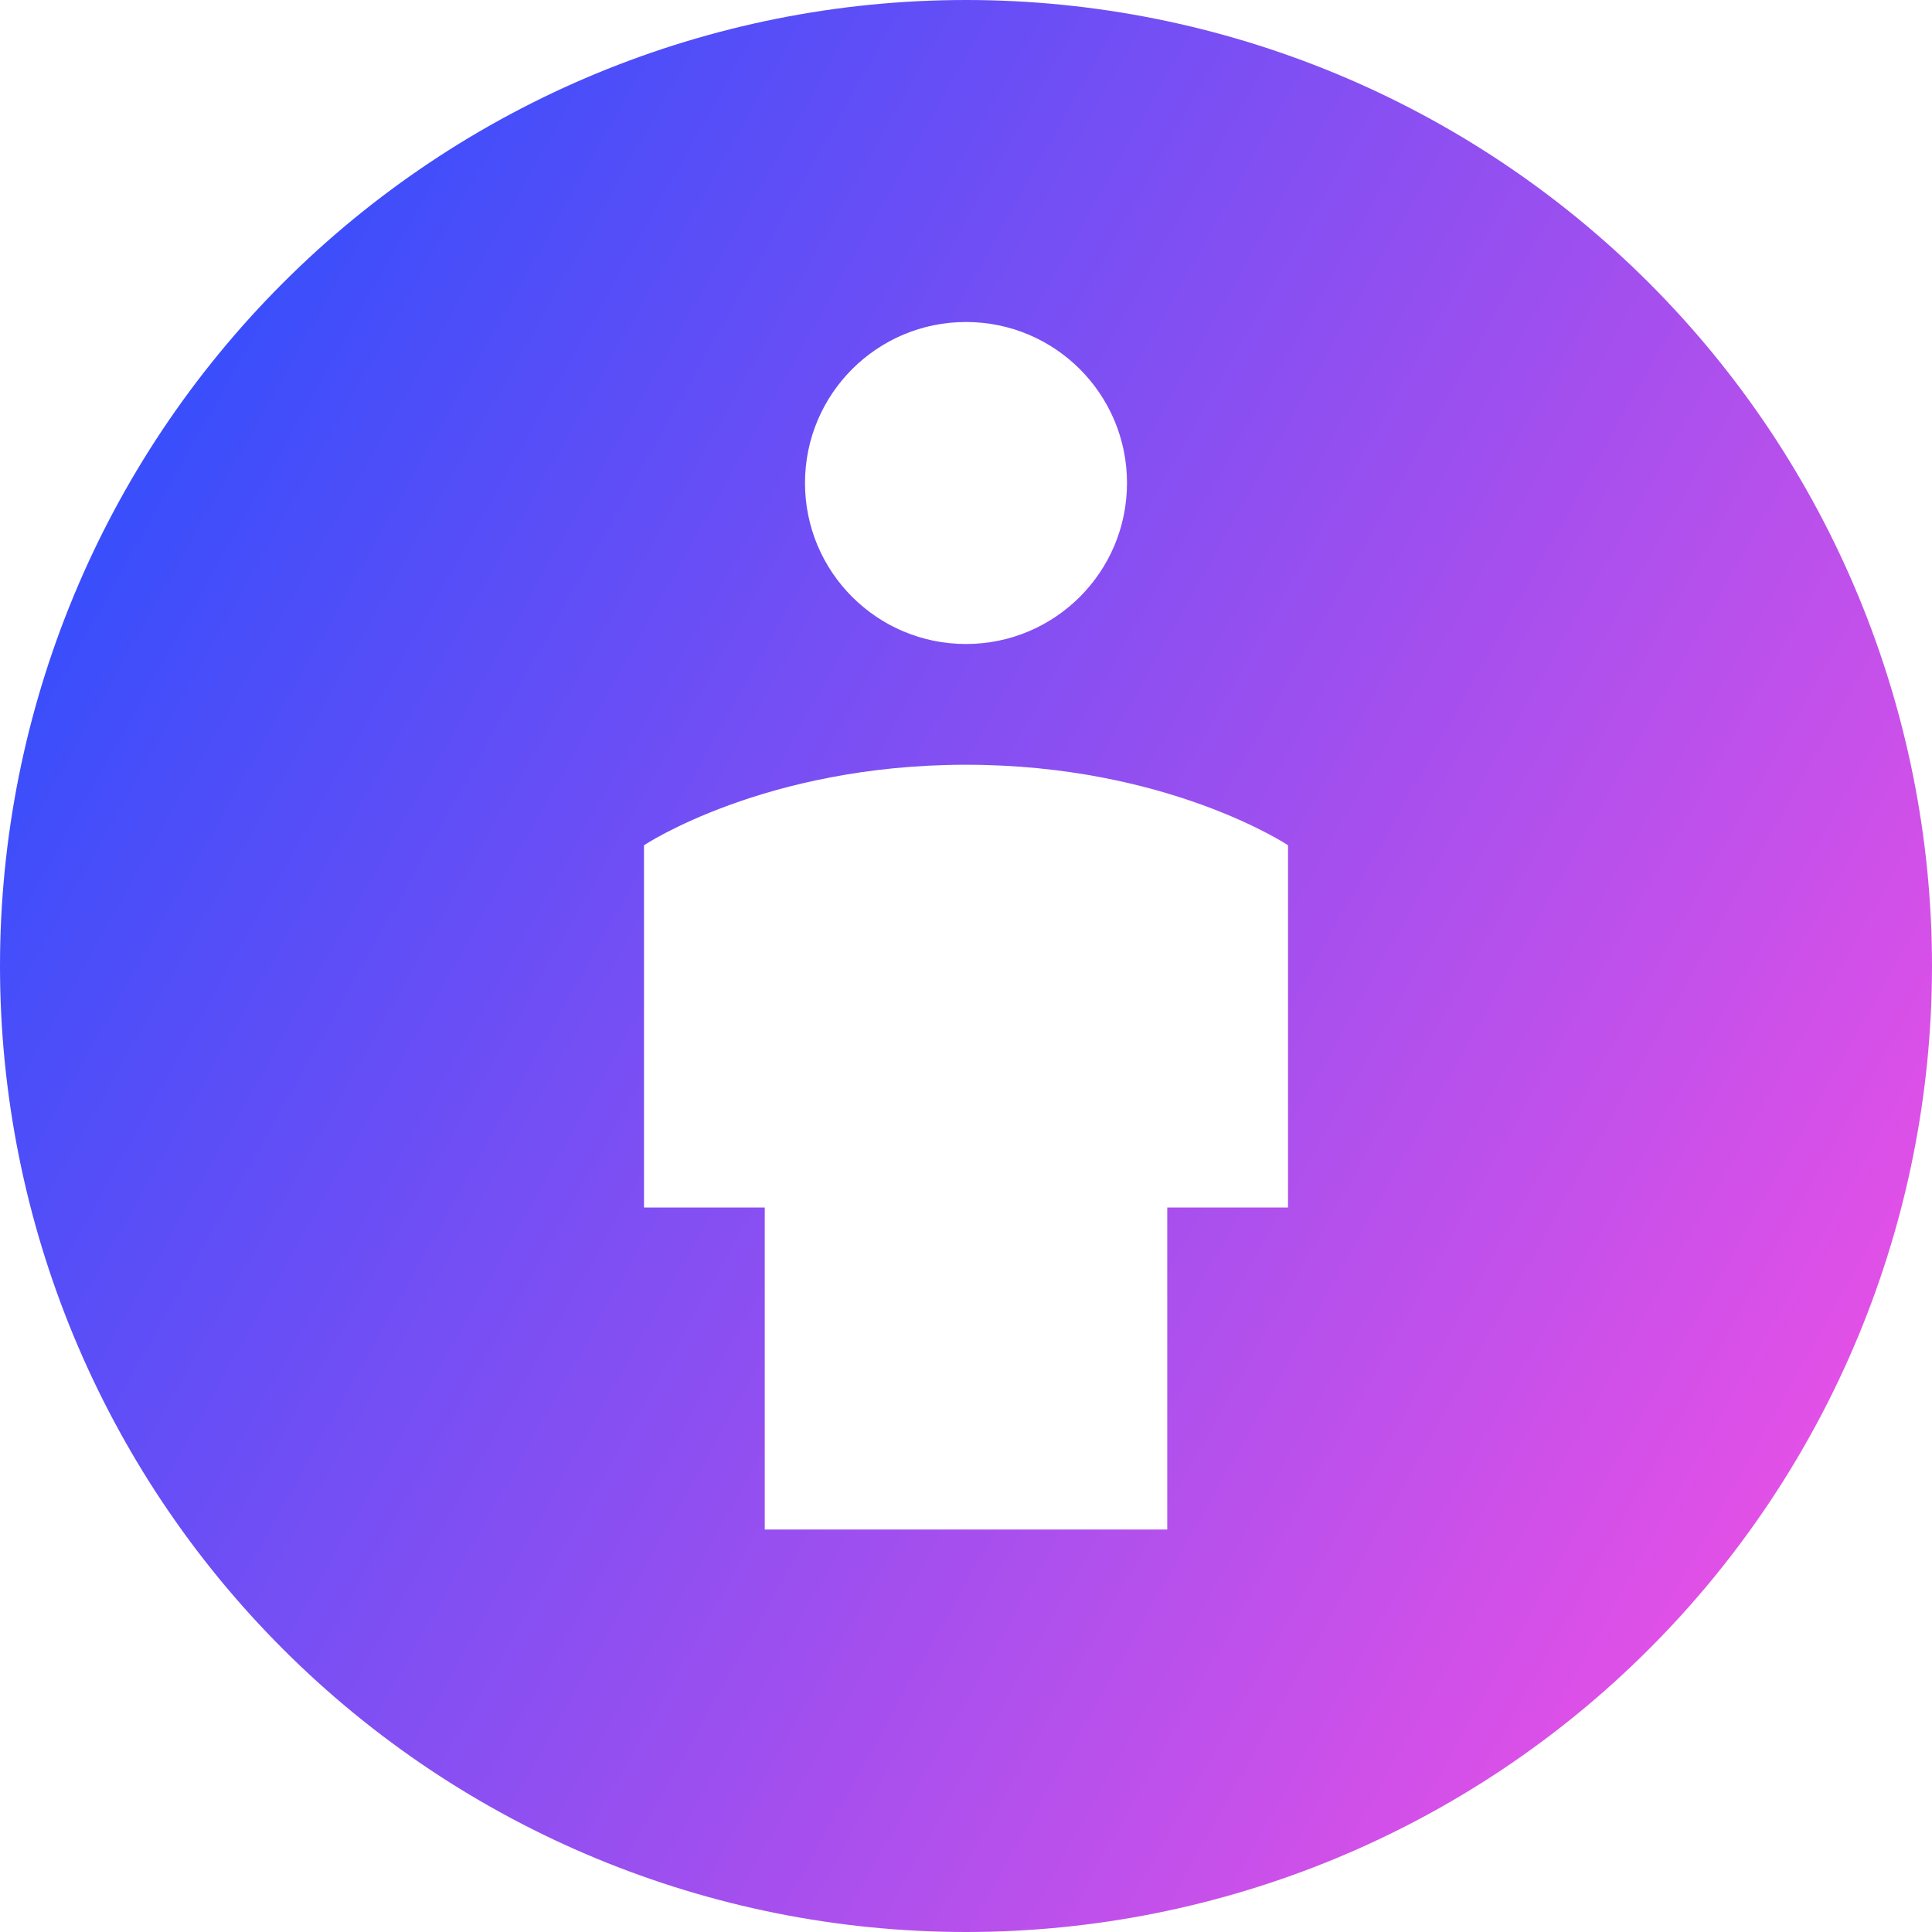 <svg xmlns="http://www.w3.org/2000/svg" fill="none" viewBox="0 0 24 24" id="Attribution--Streamline-Sharp-Gradient-Free">
  <desc>
    Attribution Streamline Icon: https://streamlinehq.com
  </desc>
  <g id="Gradient/Interface Essential/attribution">
    <path id="Subtract" fill="url(#paint0_linear_644_10863)" fill-rule="evenodd" d="M3.515 3.515C5.765 1.264 8.817 0 12 0s6.235 1.264 8.485 3.515C22.736 5.765 24 8.817 24 12s-1.264 6.235-3.515 8.485C18.235 22.736 15.183 24 12 24c-3.183 0-6.235-1.264-8.485-3.515C1.264 18.235 0 15.183 0 12c0-3.183 1.264-6.235 3.515-8.485ZM14 6c0 1.105-.895 2-2 2s-2-.895-2-2 .895-2 2-2 2 .895 2 2Zm-2 3.5c-2.5 0-4 1-4 1V15h1.5v4h5v-4H16v-4.5s-1.5-1-4-1Z" clip-rule="evenodd"></path>
  </g>
  <defs>
    <linearGradient id="paint0_linear_644_10863" x1="23.919" x2="-4.503" y1="24.005" y2="8.017" gradientUnits="userSpaceOnUse">
      <stop stop-color="#ff51e3"></stop>
      <stop offset="1" stop-color="#1b4dff"></stop>
    </linearGradient>
  </defs>
</svg>